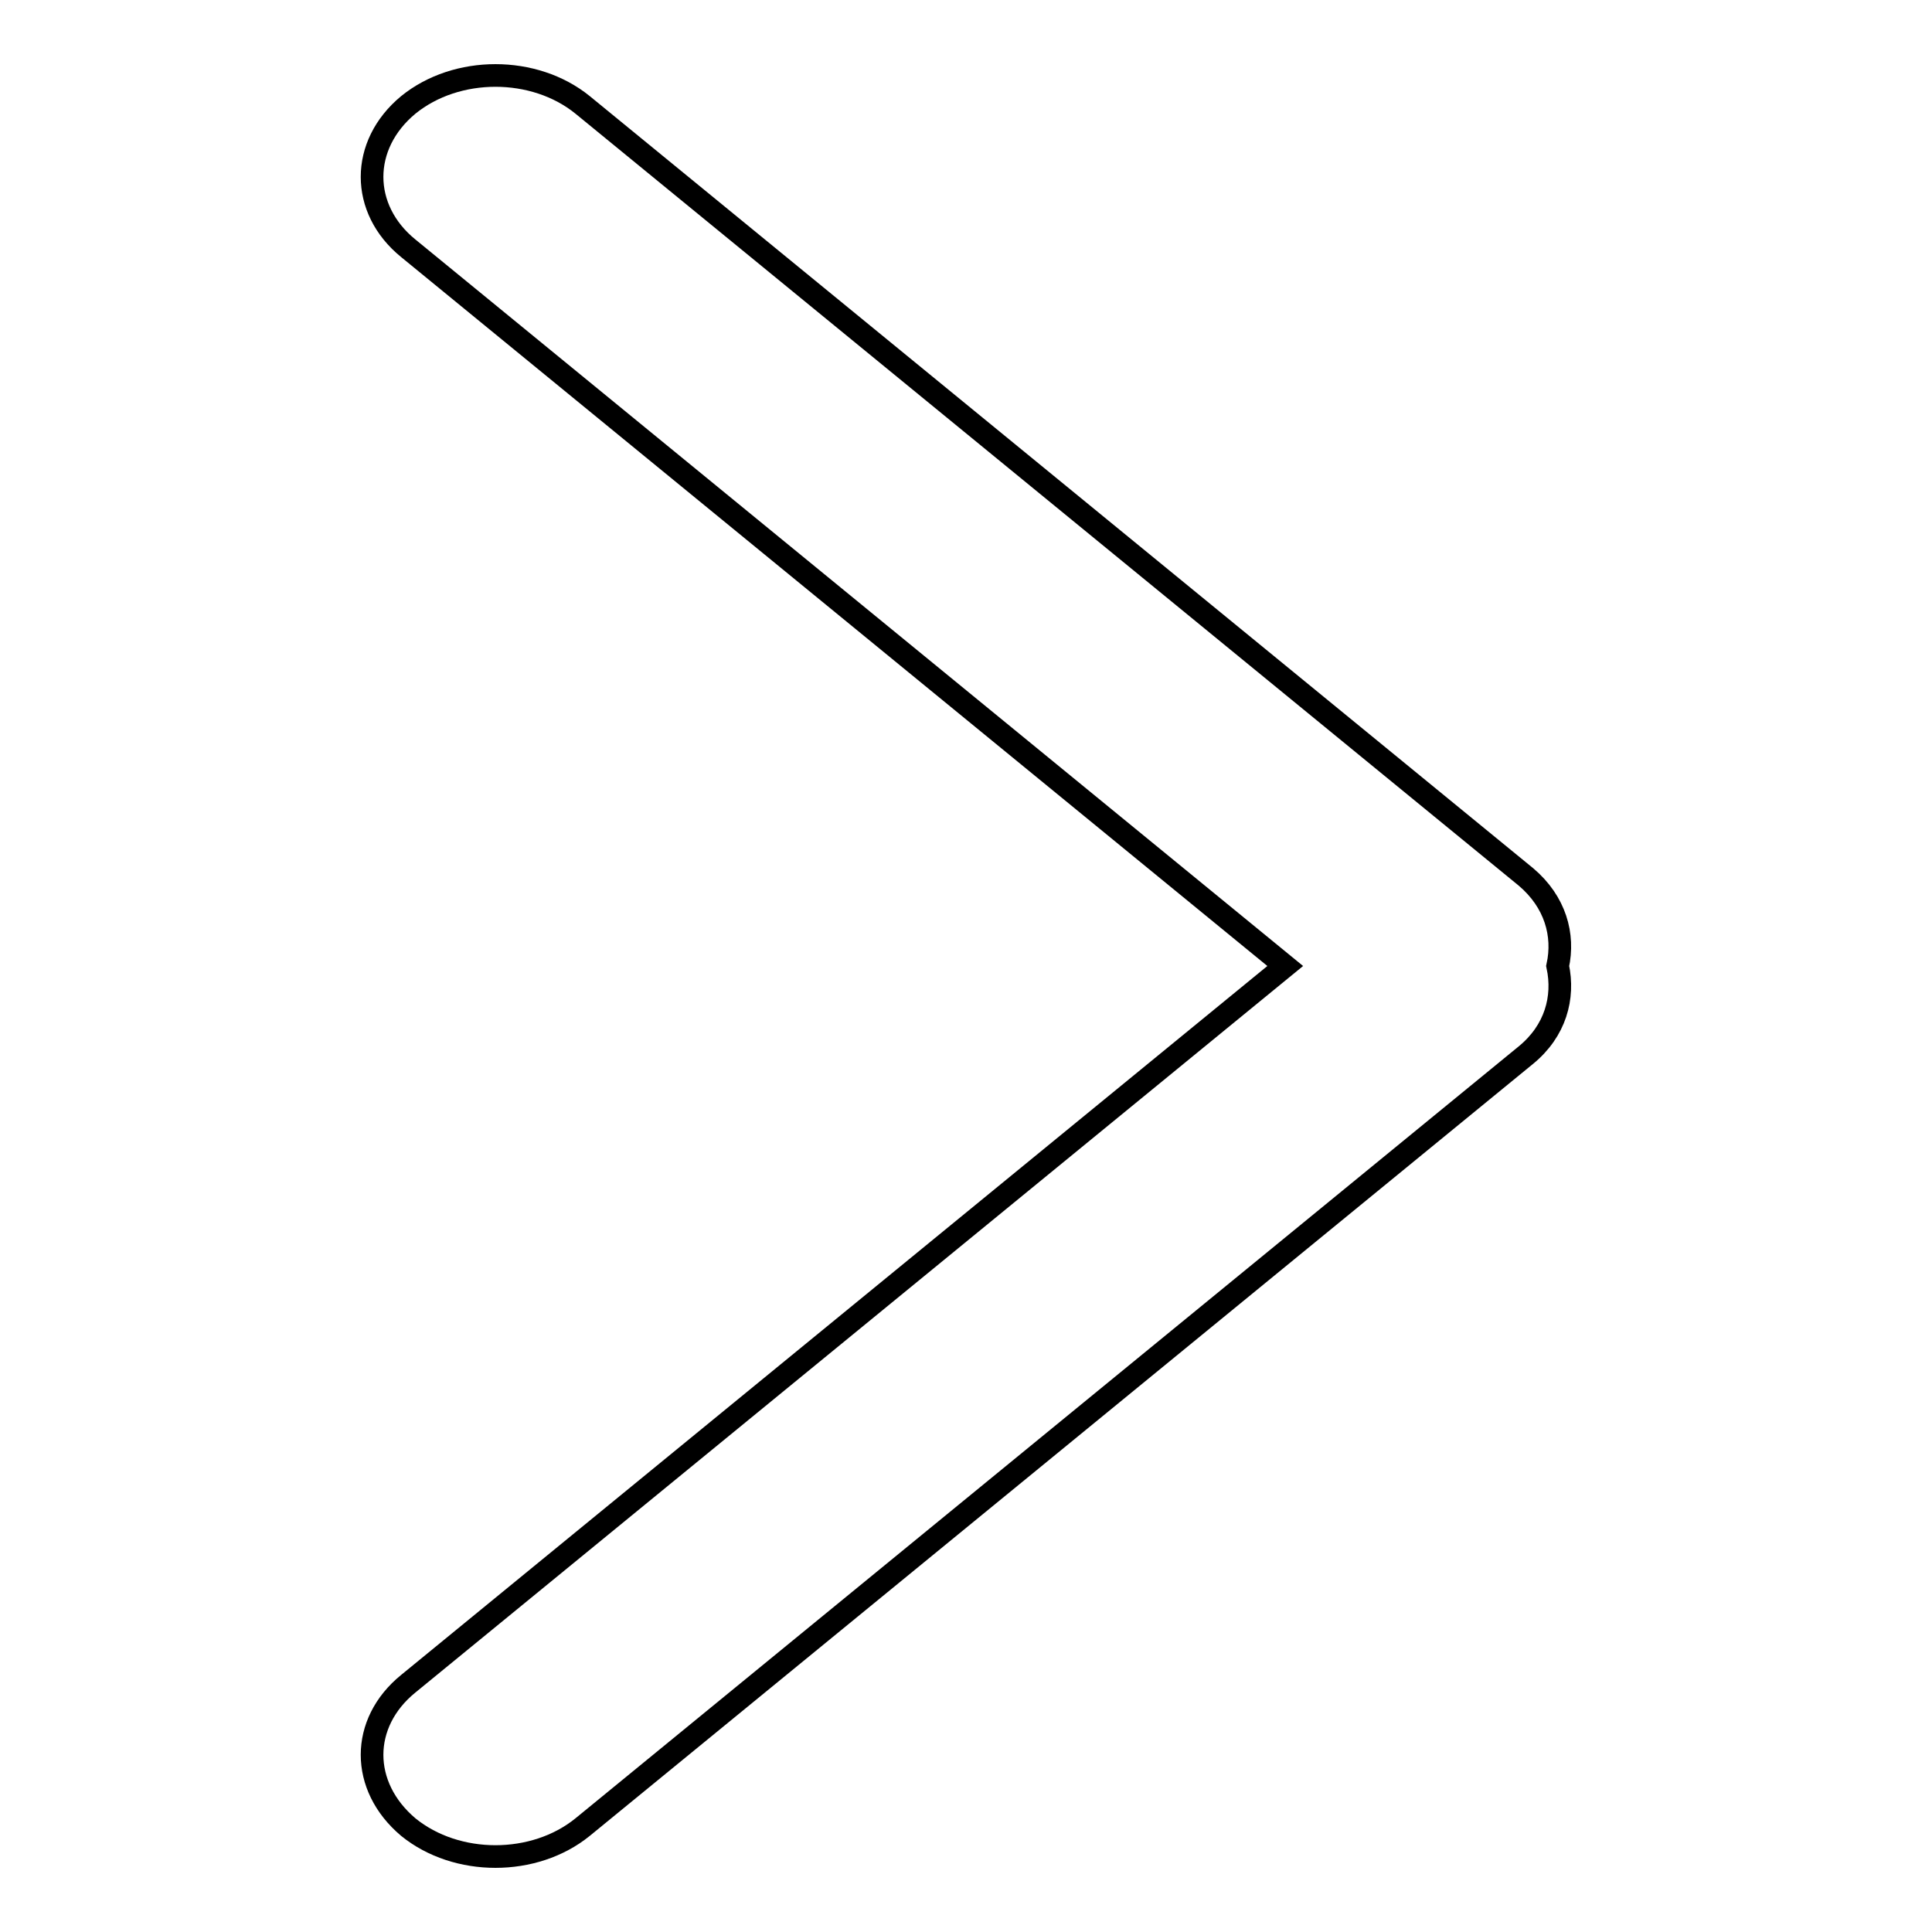 <?xml version="1.0" encoding="utf-8"?>
<!-- Svg Vector Icons : http://www.onlinewebfonts.com/icon -->
<!DOCTYPE svg PUBLIC "-//W3C//DTD SVG 1.1//EN" "http://www.w3.org/Graphics/SVG/1.1/DTD/svg11.dtd">
<svg version="1.1" xmlns="http://www.w3.org/2000/svg" xmlns:xlink="http://www.w3.org/1999/xlink" x="0px" y="0px" viewBox="0 0 256 256" enable-background="new 0 0 256 256" xml:space="preserve">
<g><g><path stroke-width="3" fill-opacity="0" stroke="#000000"  d="M77.2,13.9c-6.4-5.2-16.7-5.2-23.1,0c-6.4,5.3-6.4,13.8,0,19L170.3,128L54.1,223.1c-6.4,5.2-6.4,13.6,0,19c6.4,5.2,16.7,5.2,23.1,0l125-102.3c3.9-3.2,5.1-7.6,4.2-11.8c0.9-4.1-0.3-8.5-4.2-11.8L77.2,13.9z"/></g></g>
</svg>